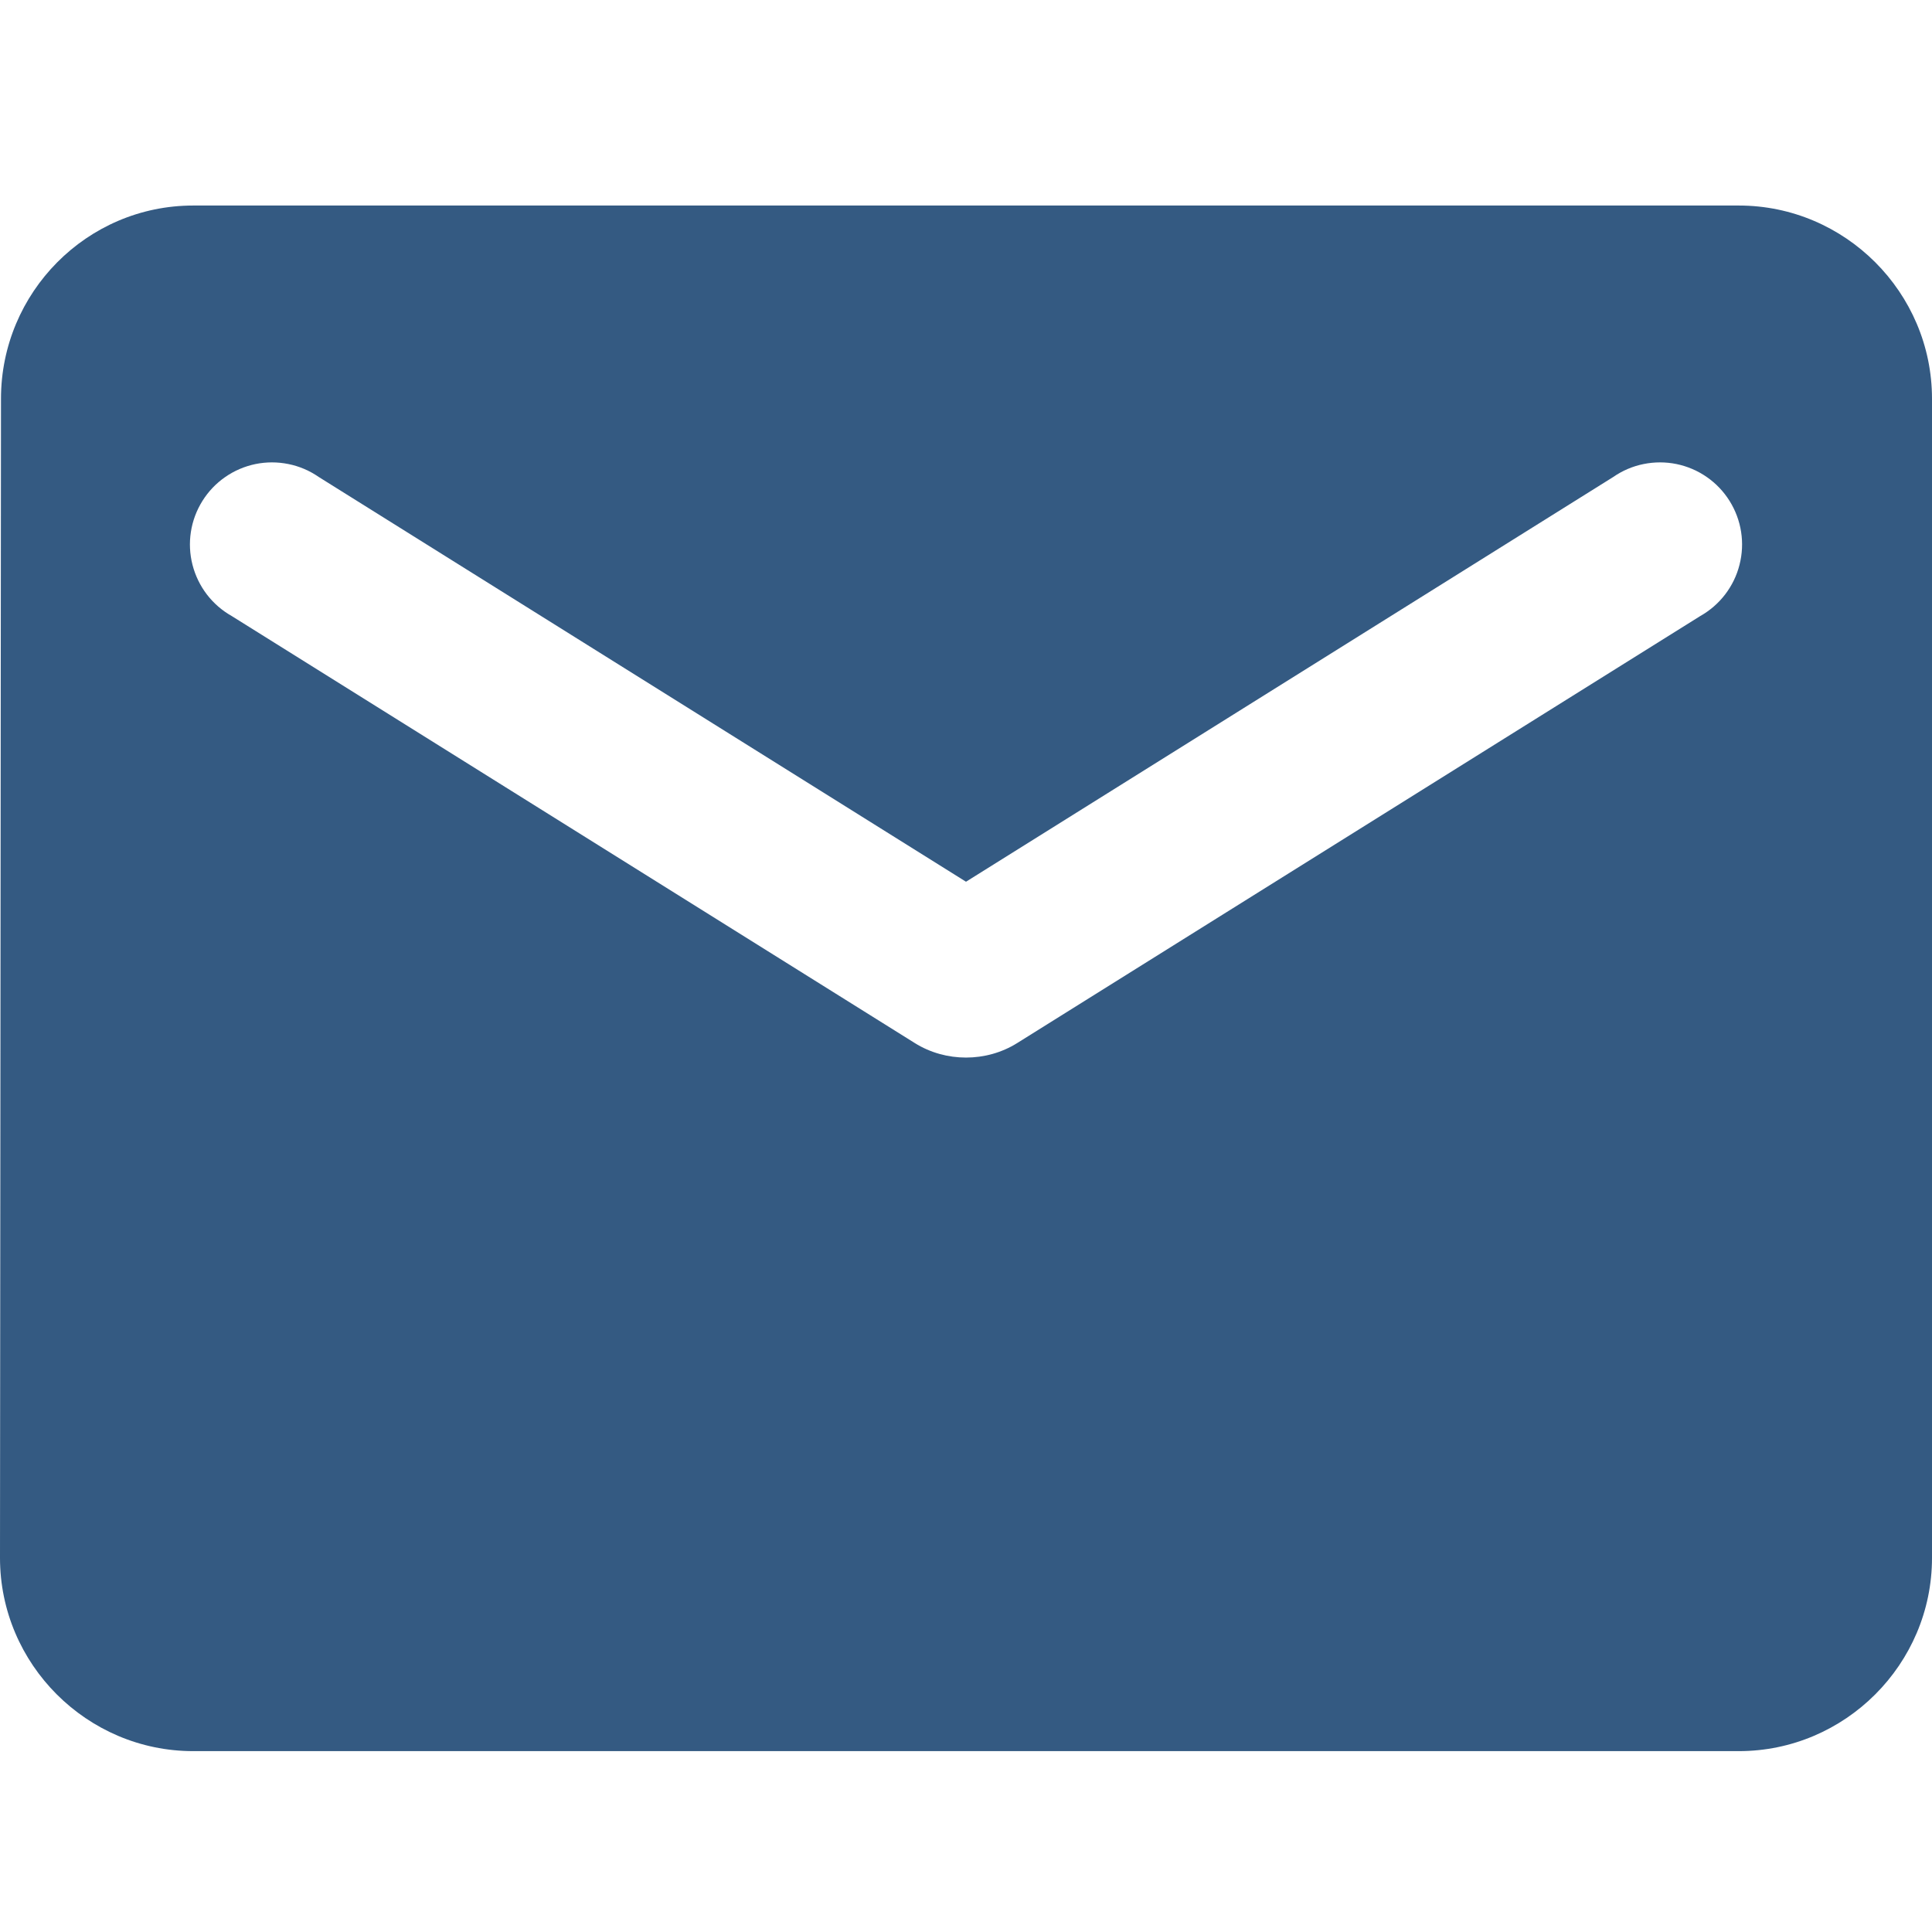 <svg width="47" height="47" viewBox="0 0 47 47" fill="none" xmlns="http://www.w3.org/2000/svg">
<path d="M42.3 5H4.7C2.115 5 0.024 7.115 0.024 9.7L0 37.9C0 40.485 2.115 42.6 4.7 42.6H42.3C44.885 42.6 47 40.485 47 37.9V9.7C47 7.115 44.885 5 42.3 5ZM41.36 14.988L24.745 25.375C23.994 25.845 23.006 25.845 22.255 25.375L5.64 14.988C5.404 14.855 5.198 14.677 5.033 14.462C4.869 14.248 4.75 14.002 4.683 13.741C4.616 13.479 4.602 13.206 4.644 12.939C4.685 12.672 4.781 12.416 4.924 12.187C5.067 11.958 5.255 11.76 5.477 11.606C5.699 11.451 5.95 11.344 6.215 11.289C6.479 11.235 6.752 11.235 7.017 11.289C7.282 11.342 7.533 11.45 7.755 11.604L23.5 21.45L39.245 11.604C39.467 11.45 39.718 11.342 39.983 11.289C40.248 11.235 40.521 11.235 40.785 11.289C41.05 11.344 41.301 11.451 41.523 11.606C41.745 11.76 41.933 11.958 42.076 12.187C42.219 12.416 42.315 12.672 42.356 12.939C42.398 13.206 42.384 13.479 42.317 13.741C42.251 14.002 42.131 14.248 41.967 14.462C41.802 14.677 41.596 14.855 41.36 14.988Z" fill="#345A82"/>
</svg>
